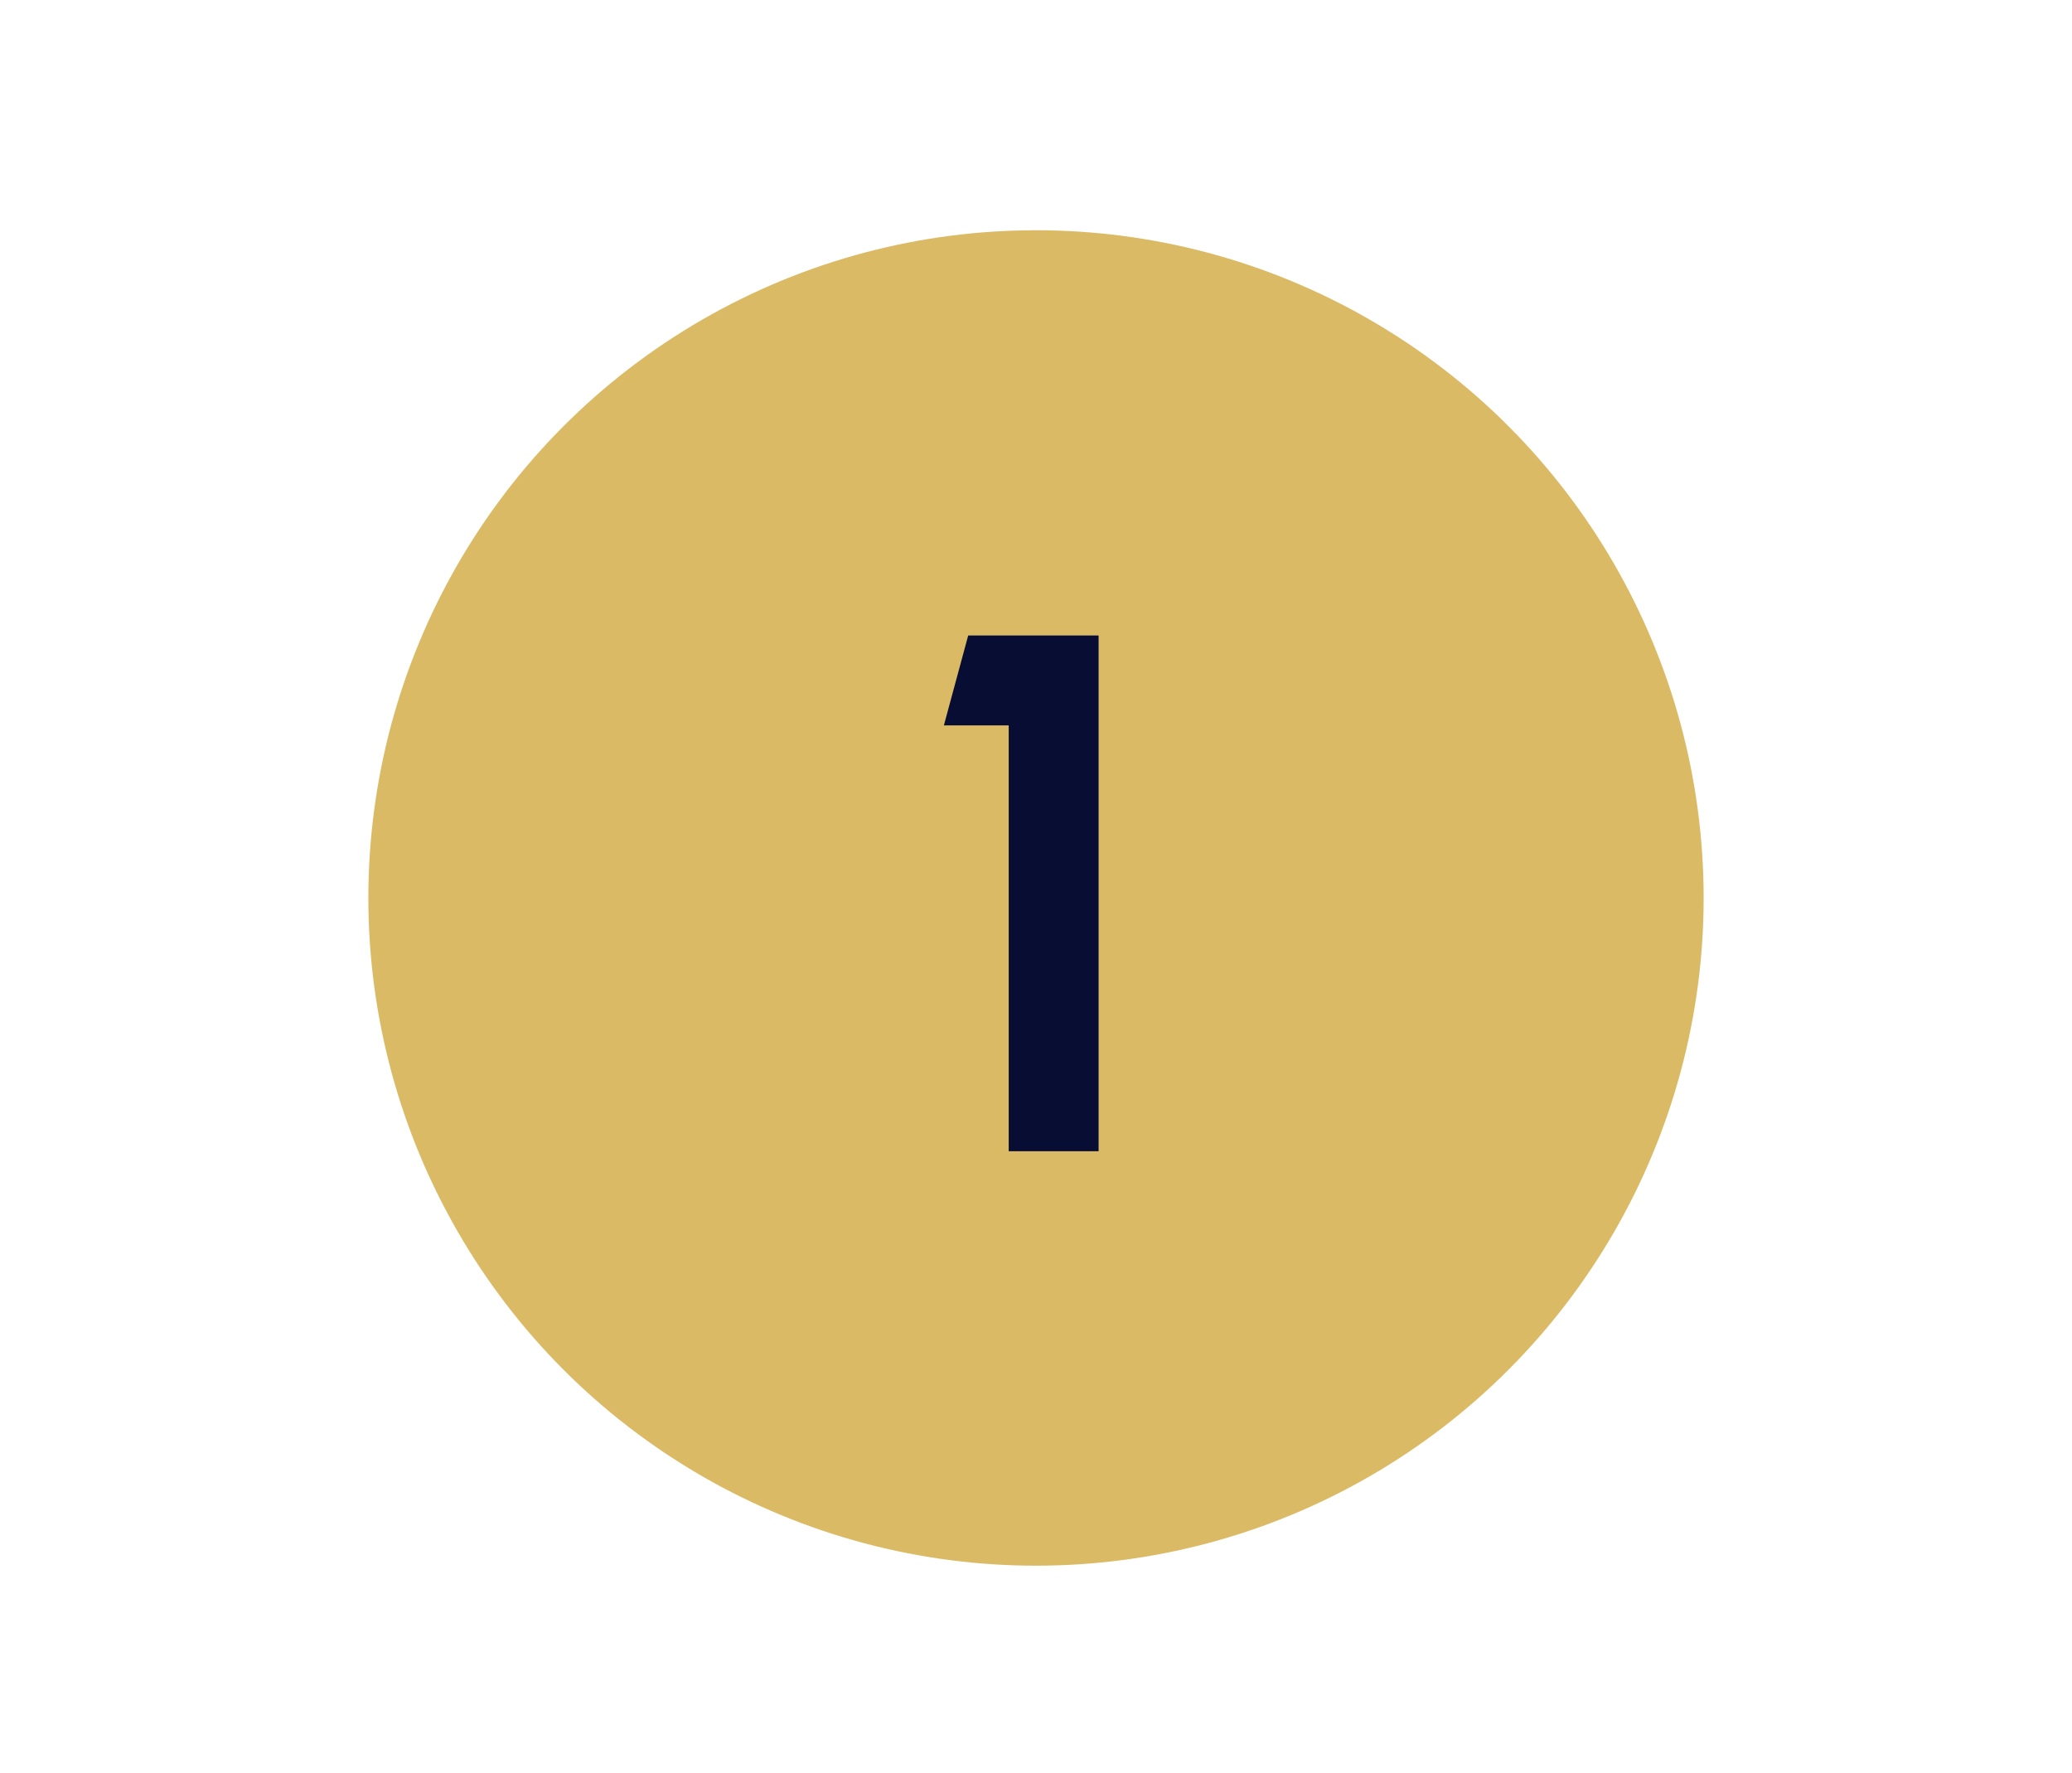 <svg xmlns="http://www.w3.org/2000/svg" width="90" height="77" viewBox="0 0 90 77" fill="none"><circle cx="45" cy="39" r="29" fill="#DBBA65"></circle><path d="M43.815 50V31.504H40.999L42.055 27.6H47.719V50H43.815Z" fill="#070D33"></path></svg>